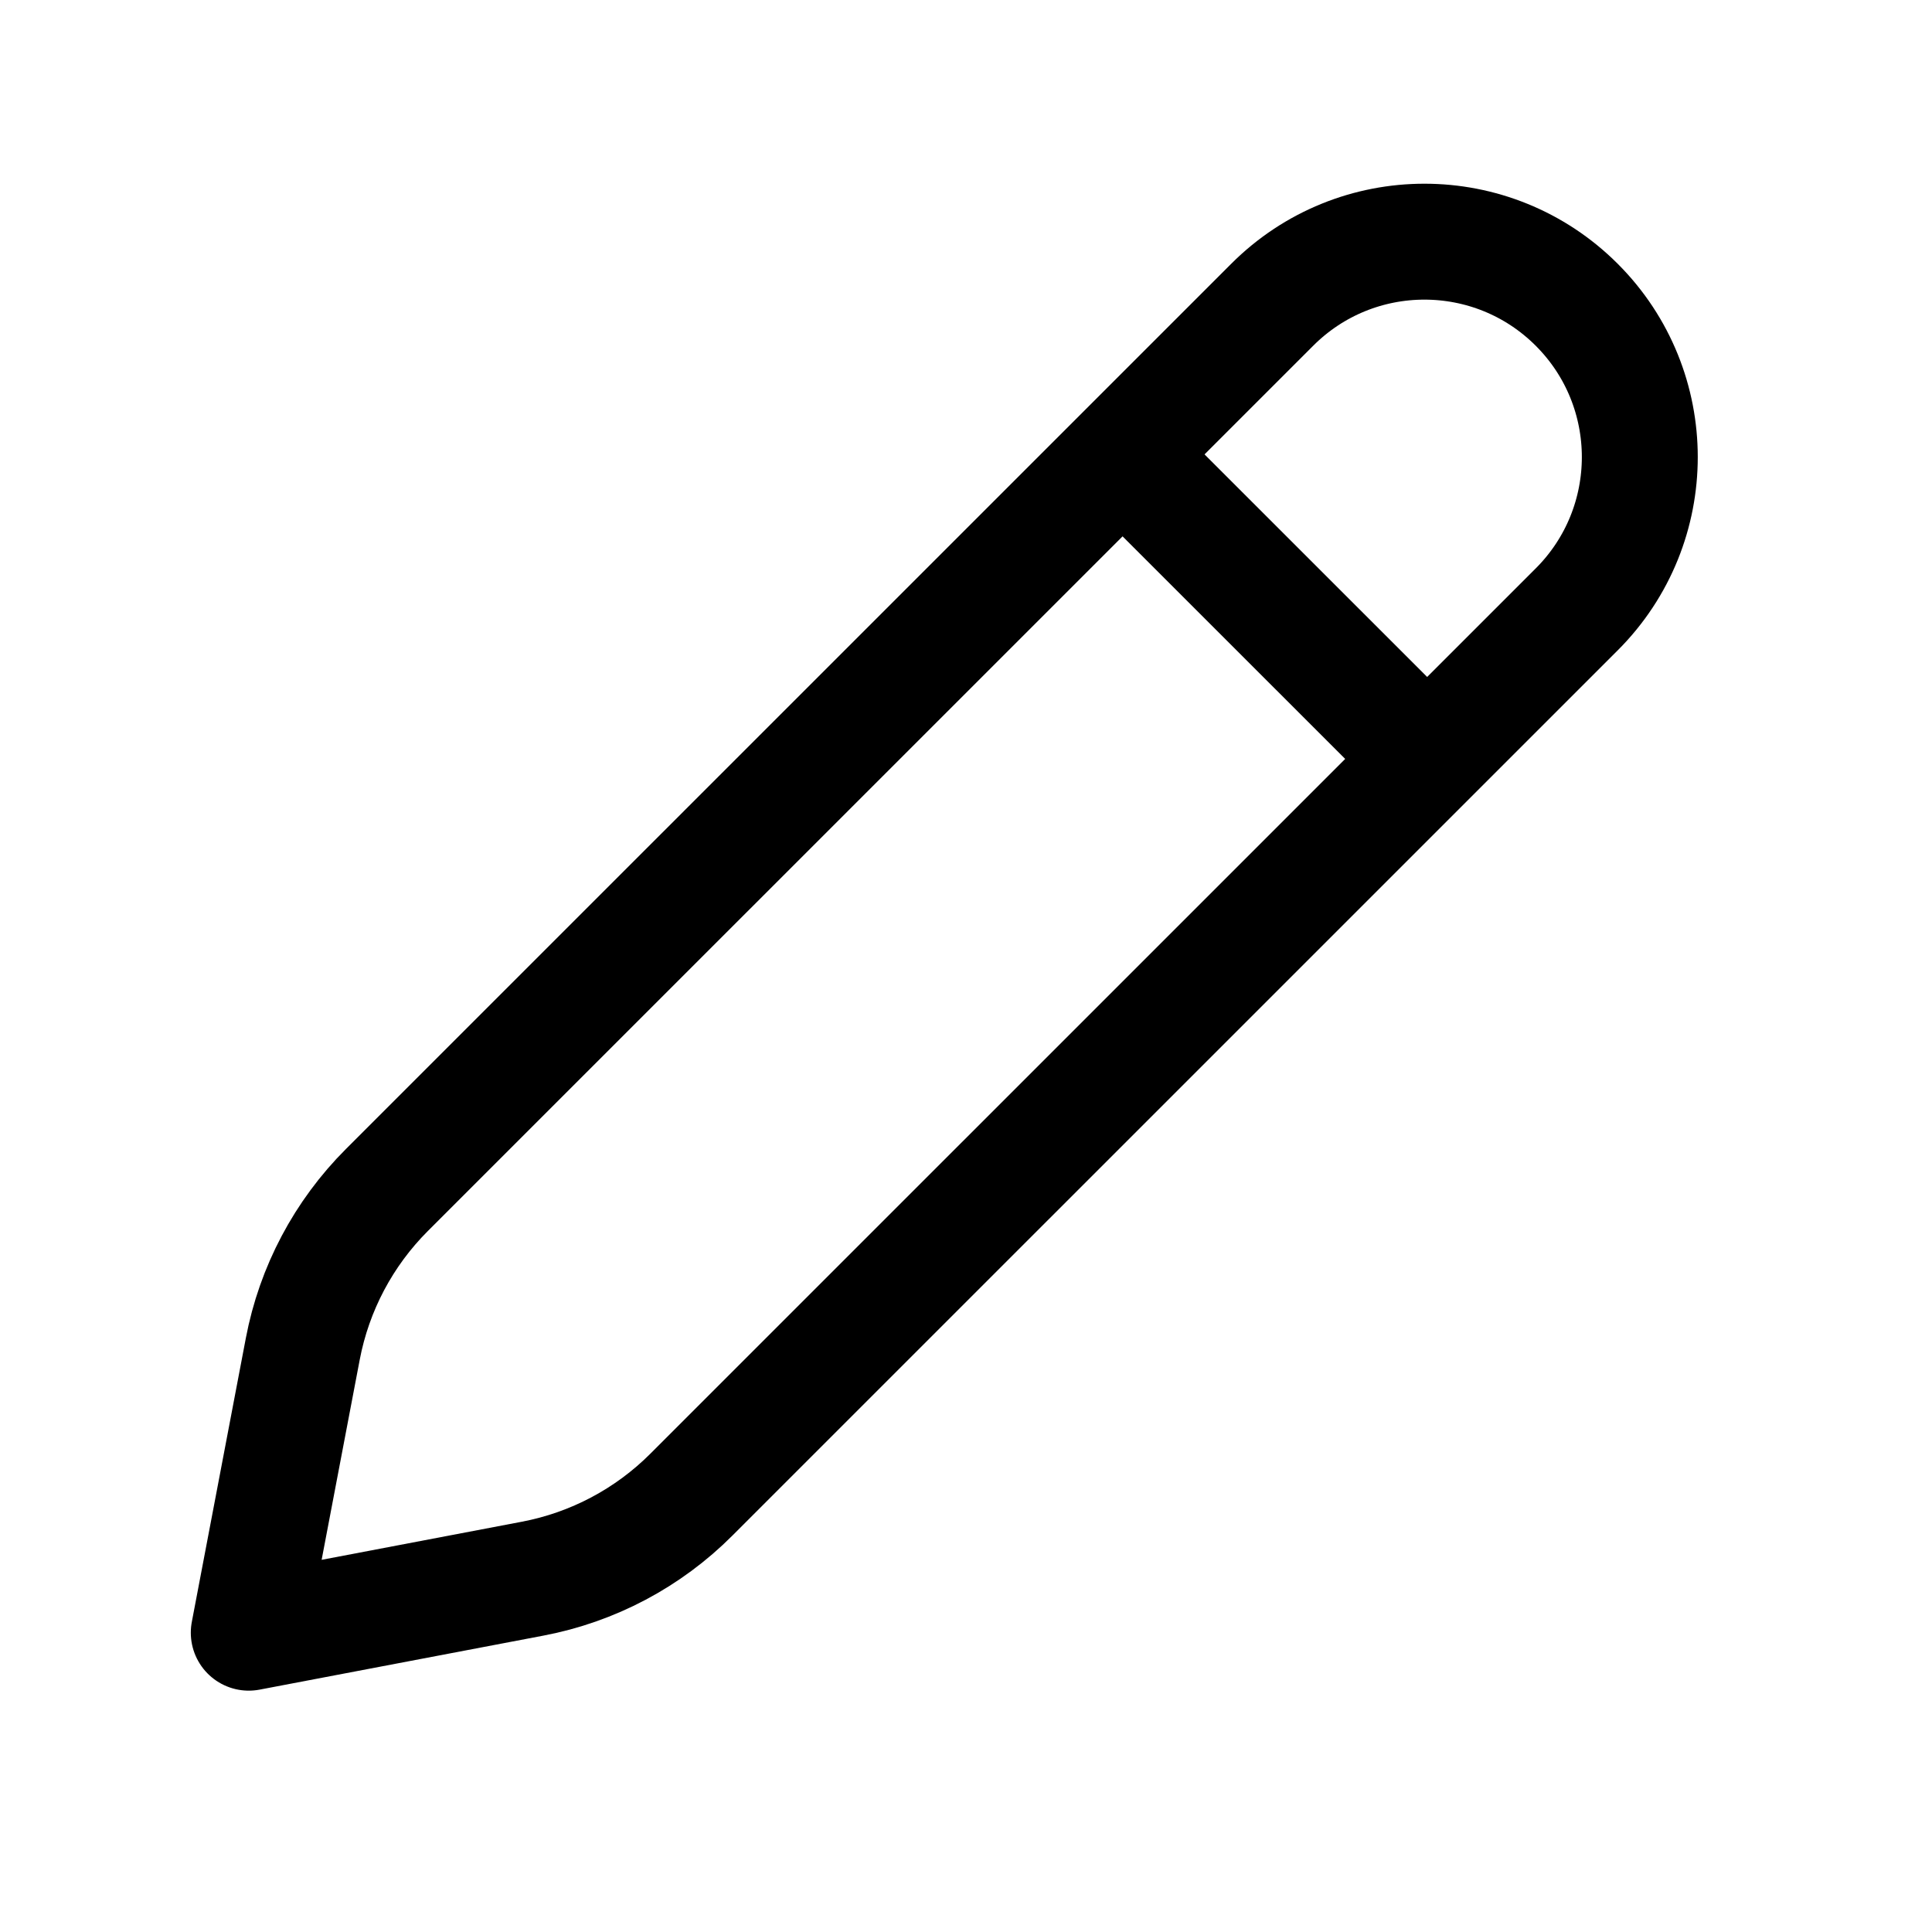 <svg width="25" height="25" viewBox="0 0 25 25" fill="none" xmlns="http://www.w3.org/2000/svg">
<g id="huge-icon/education/outline/pencil">
<path id="Vector" d="M14.605 5.959L18.388 9.741M3.219 21.127L6.892 20.428C7.671 20.28 8.387 19.901 8.947 19.34L20.403 7.885C21.491 6.797 21.491 5.032 20.403 3.944C19.314 2.855 17.55 2.855 16.462 3.944L5.006 15.399C4.445 15.96 4.066 16.676 3.918 17.455L3.219 21.127Z" stroke="black" stroke-width="1.5" stroke-linecap="round" stroke-linejoin="round"/>
</g>
</svg>
